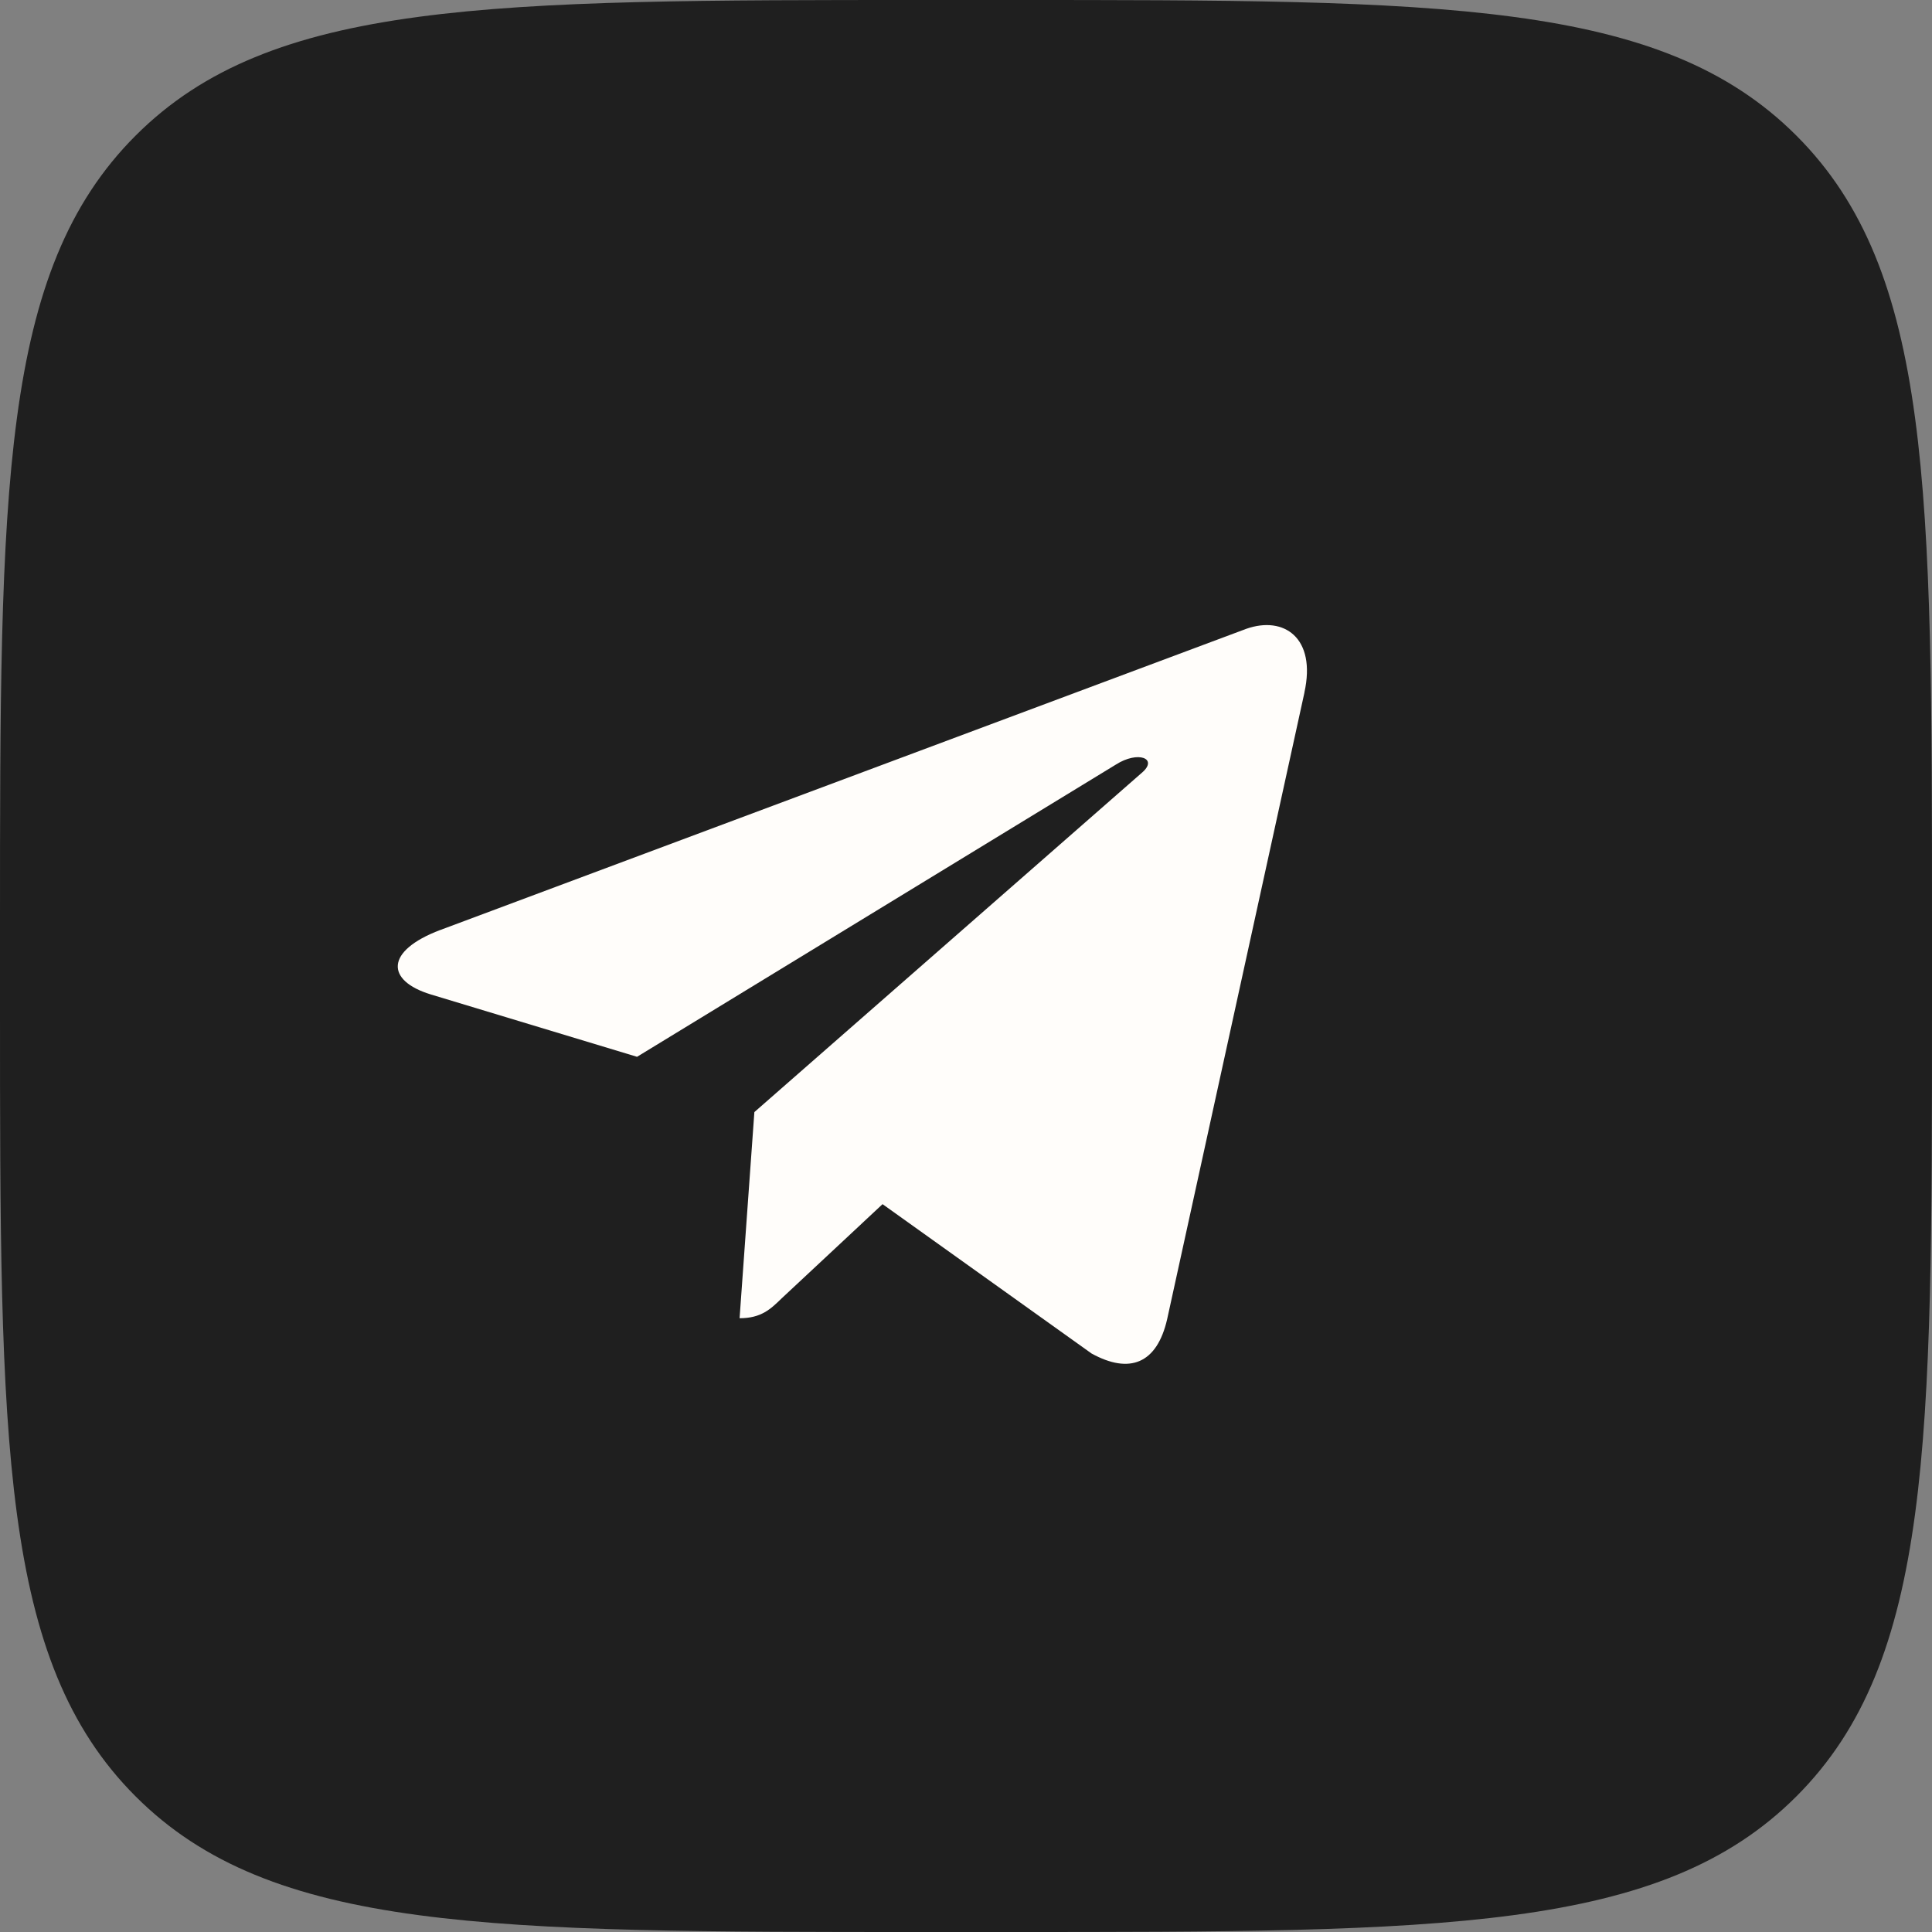 <?xml version="1.0" encoding="UTF-8"?> <svg xmlns="http://www.w3.org/2000/svg" width="26" height="26" viewBox="0 0 26 26" fill="none"><rect x="0" y="0" width="26" height="26" fill="#808080" stroke="none"/><path d="M24.175 1.825C22.351 0 19.415 0 13.542 0H12.458C6.585 0 3.649 0 1.825 1.825C0 3.649 0 6.585 0 12.458V13.542C0 19.415 0 22.351 1.825 24.175C3.649 26 6.585 26 12.458 26H13.542C19.415 26 22.351 26 24.175 24.175C26 22.351 26 19.415 26 13.542V12.458C26 6.585 26 3.649 24.175 1.825Z" fill="#1F1F1F"></path><path d="M5.924 12.516L16.773 8.462C17.277 8.285 17.717 8.581 17.554 9.319L17.555 9.318L15.707 17.753C15.57 18.351 15.203 18.497 14.69 18.215L11.877 16.205L10.52 17.472C10.37 17.618 10.244 17.74 9.953 17.74L10.152 14.966L15.366 10.4C15.593 10.207 15.316 10.098 15.016 10.29L8.573 14.222L5.795 13.382C5.192 13.197 5.179 12.798 5.923 12.516H5.924Z" fill="#FFFDFA"></path></svg> 